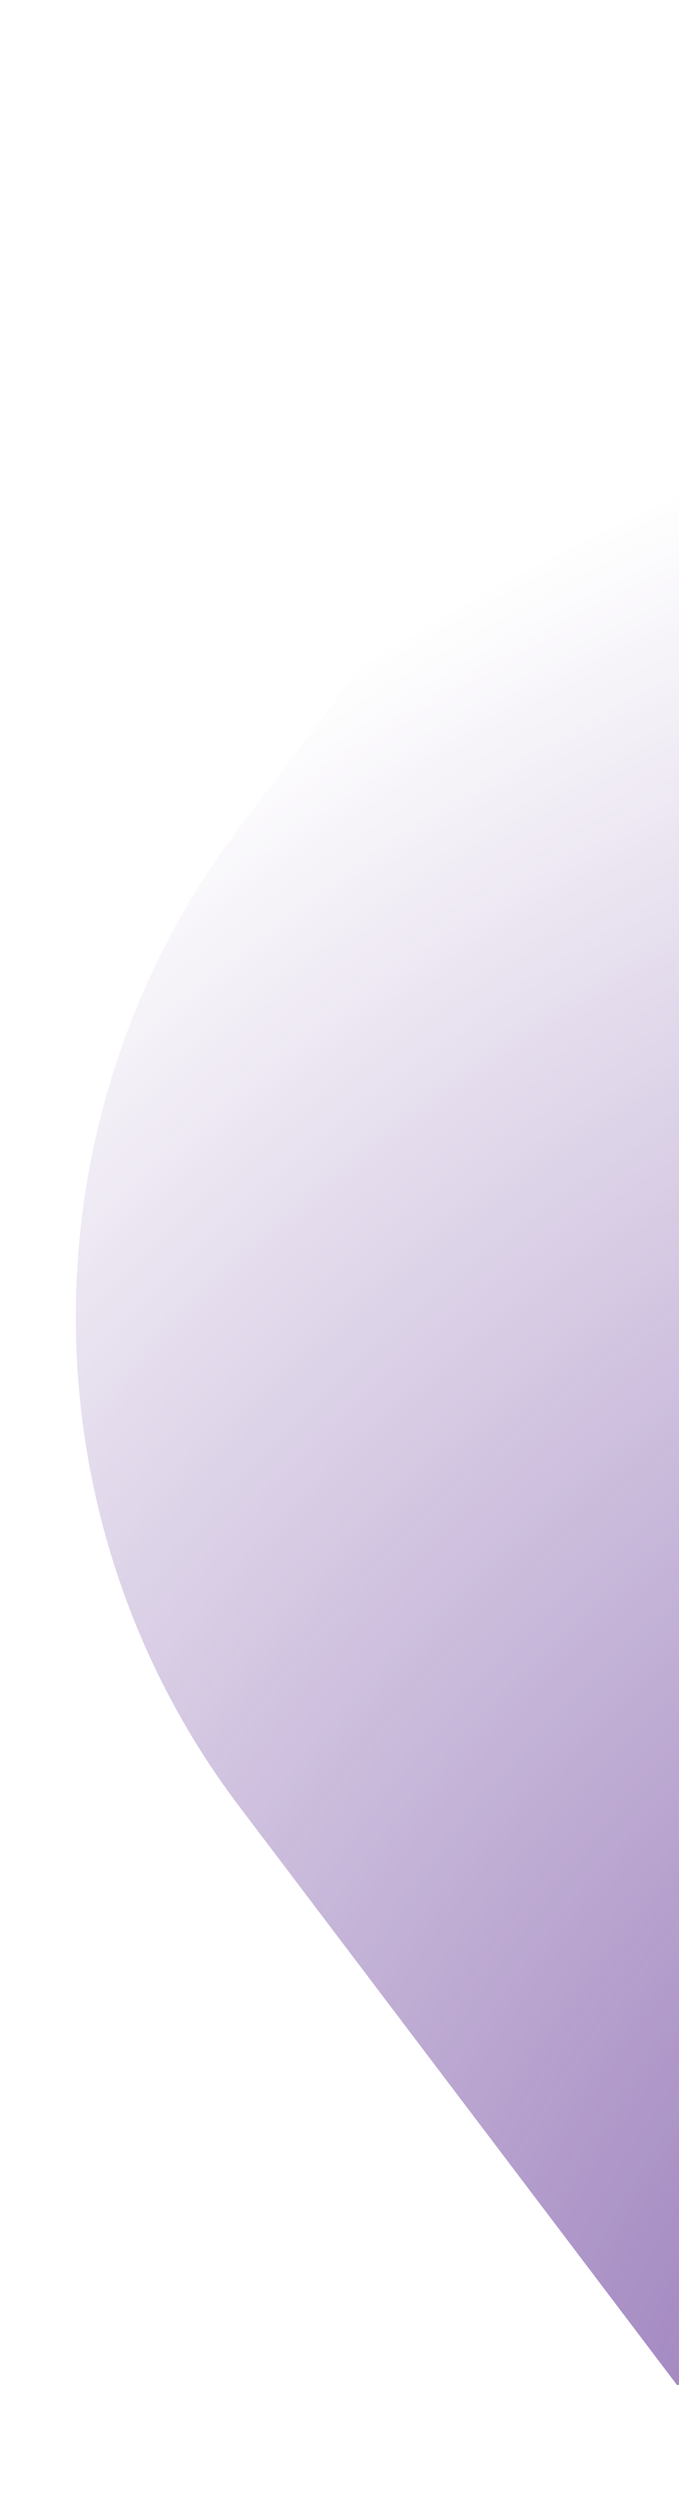 <?xml version="1.0" encoding="UTF-8"?>
<svg xmlns="http://www.w3.org/2000/svg" xmlns:xlink="http://www.w3.org/1999/xlink" version="1.1" viewBox="0 0 271 997">
  <defs>
    <style>
      .cls-1 {
        fill: none;
      }

      .cls-2 {
        fill: url(#Dégradé_sans_nom_7);
        fill-rule: evenodd;
      }

      .cls-3 {
        clip-path: url(#clippath);
      }
    </style>
    <clipPath id="clippath">
      <rect class="cls-1" width="271" height="997"/>
    </clipPath>
    <radialGradient id="Dégradé_sans_nom_7" data-name="Dégradé sans nom 7" cx="689.1" cy="1130.5" fx="689.1" fy="1130.5" r="1024" gradientUnits="userSpaceOnUse">
      <stop offset="0" stop-color="#5c2d91"/>
      <stop offset="1" stop-color="#5c2d91" stop-opacity="0"/>
    </radialGradient>
  </defs>
  <!-- Generator: Adobe Illustrator 28.7.1, SVG Export Plug-In . SVG Version: 1.2.0 Build 142)  -->
  <g>
    <g id="Calque_1">
      <g class="cls-3">
        <path id="Fill-4" class="cls-2" d="M299.1,484.3L590.5,99.7h-320.6l-174.4,230.3c-87,115-87,275.5,0,390.4l174.7,230.7h320.5l-291.5-385c-18.2-24.1-18.2-57.7,0-81.7"/>
      </g>
    </g>
  </g>
</svg>